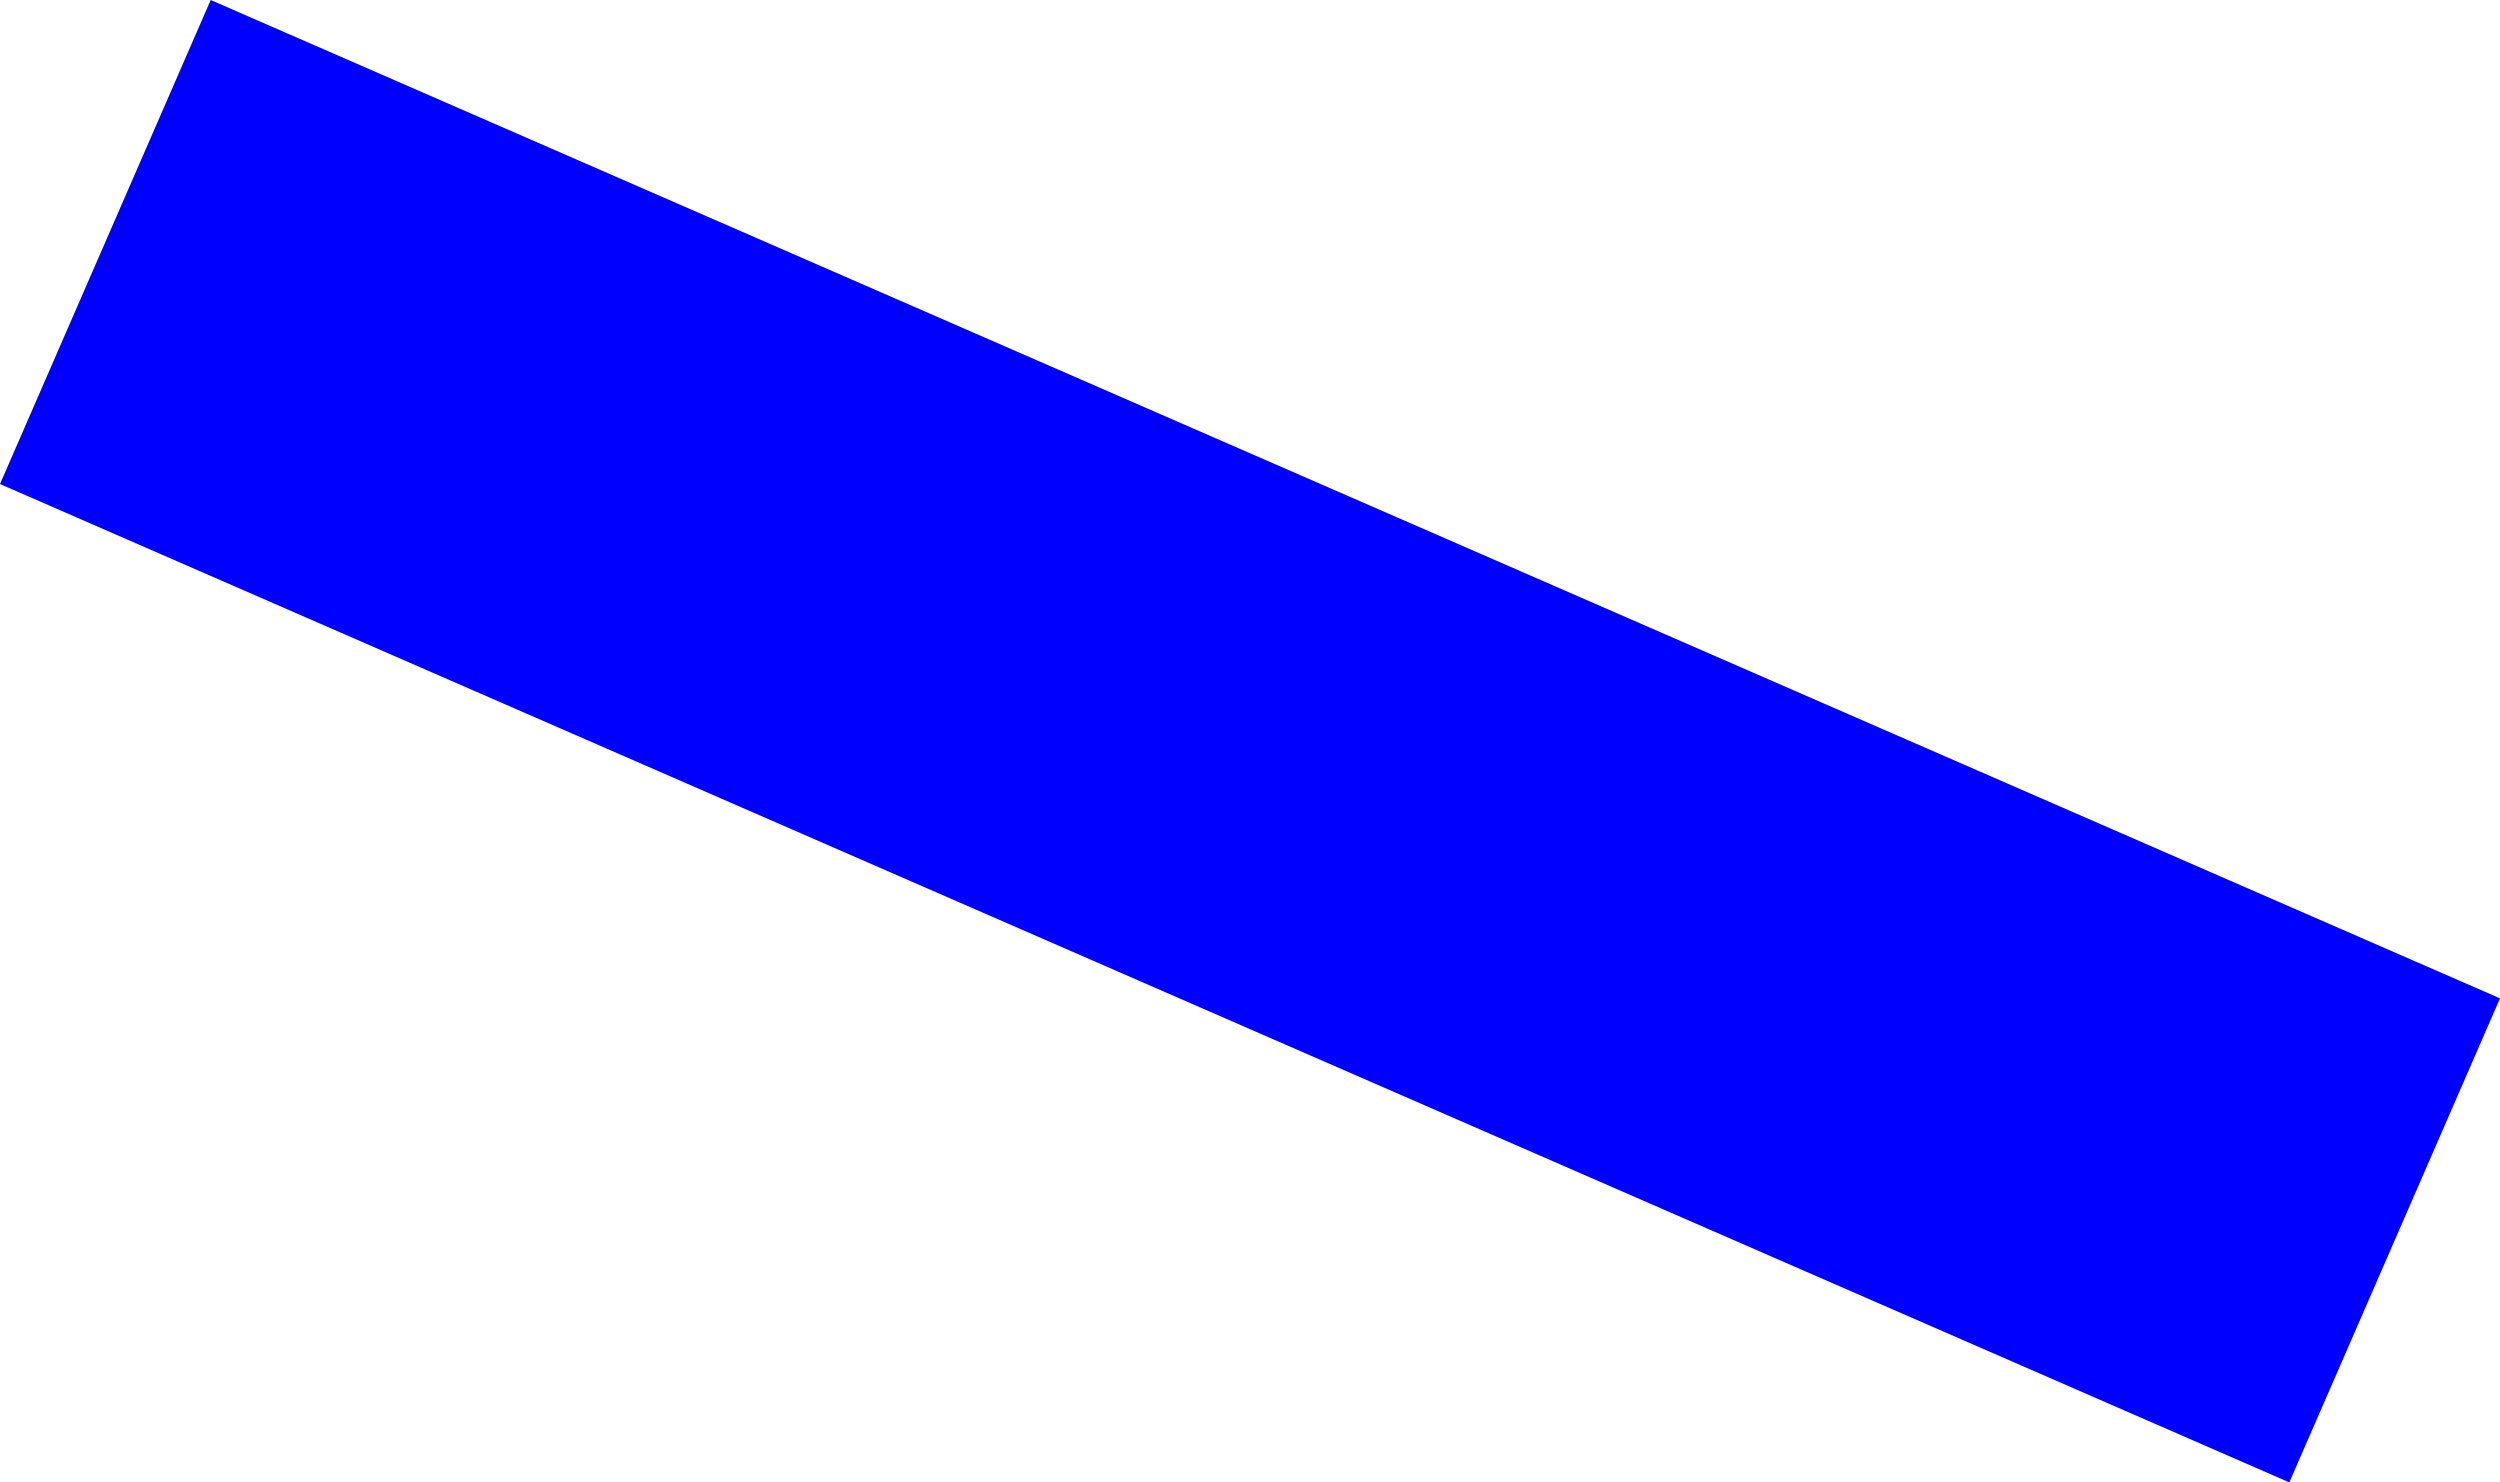 <?xml version="1.0" encoding="UTF-8" standalone="no"?>
<svg xmlns:xlink="http://www.w3.org/1999/xlink" height="107.65px" width="181.55px" xmlns="http://www.w3.org/2000/svg">
  <g transform="matrix(1.0, 0.0, 0.0, 1.0, -350.0, -193.0)">
    <path d="M516.25 300.65 L350.0 228.15 365.3 193.0 531.55 265.5 516.25 300.65" fill="#0000ff" fill-rule="evenodd" stroke="none"/>
  </g>
</svg>
